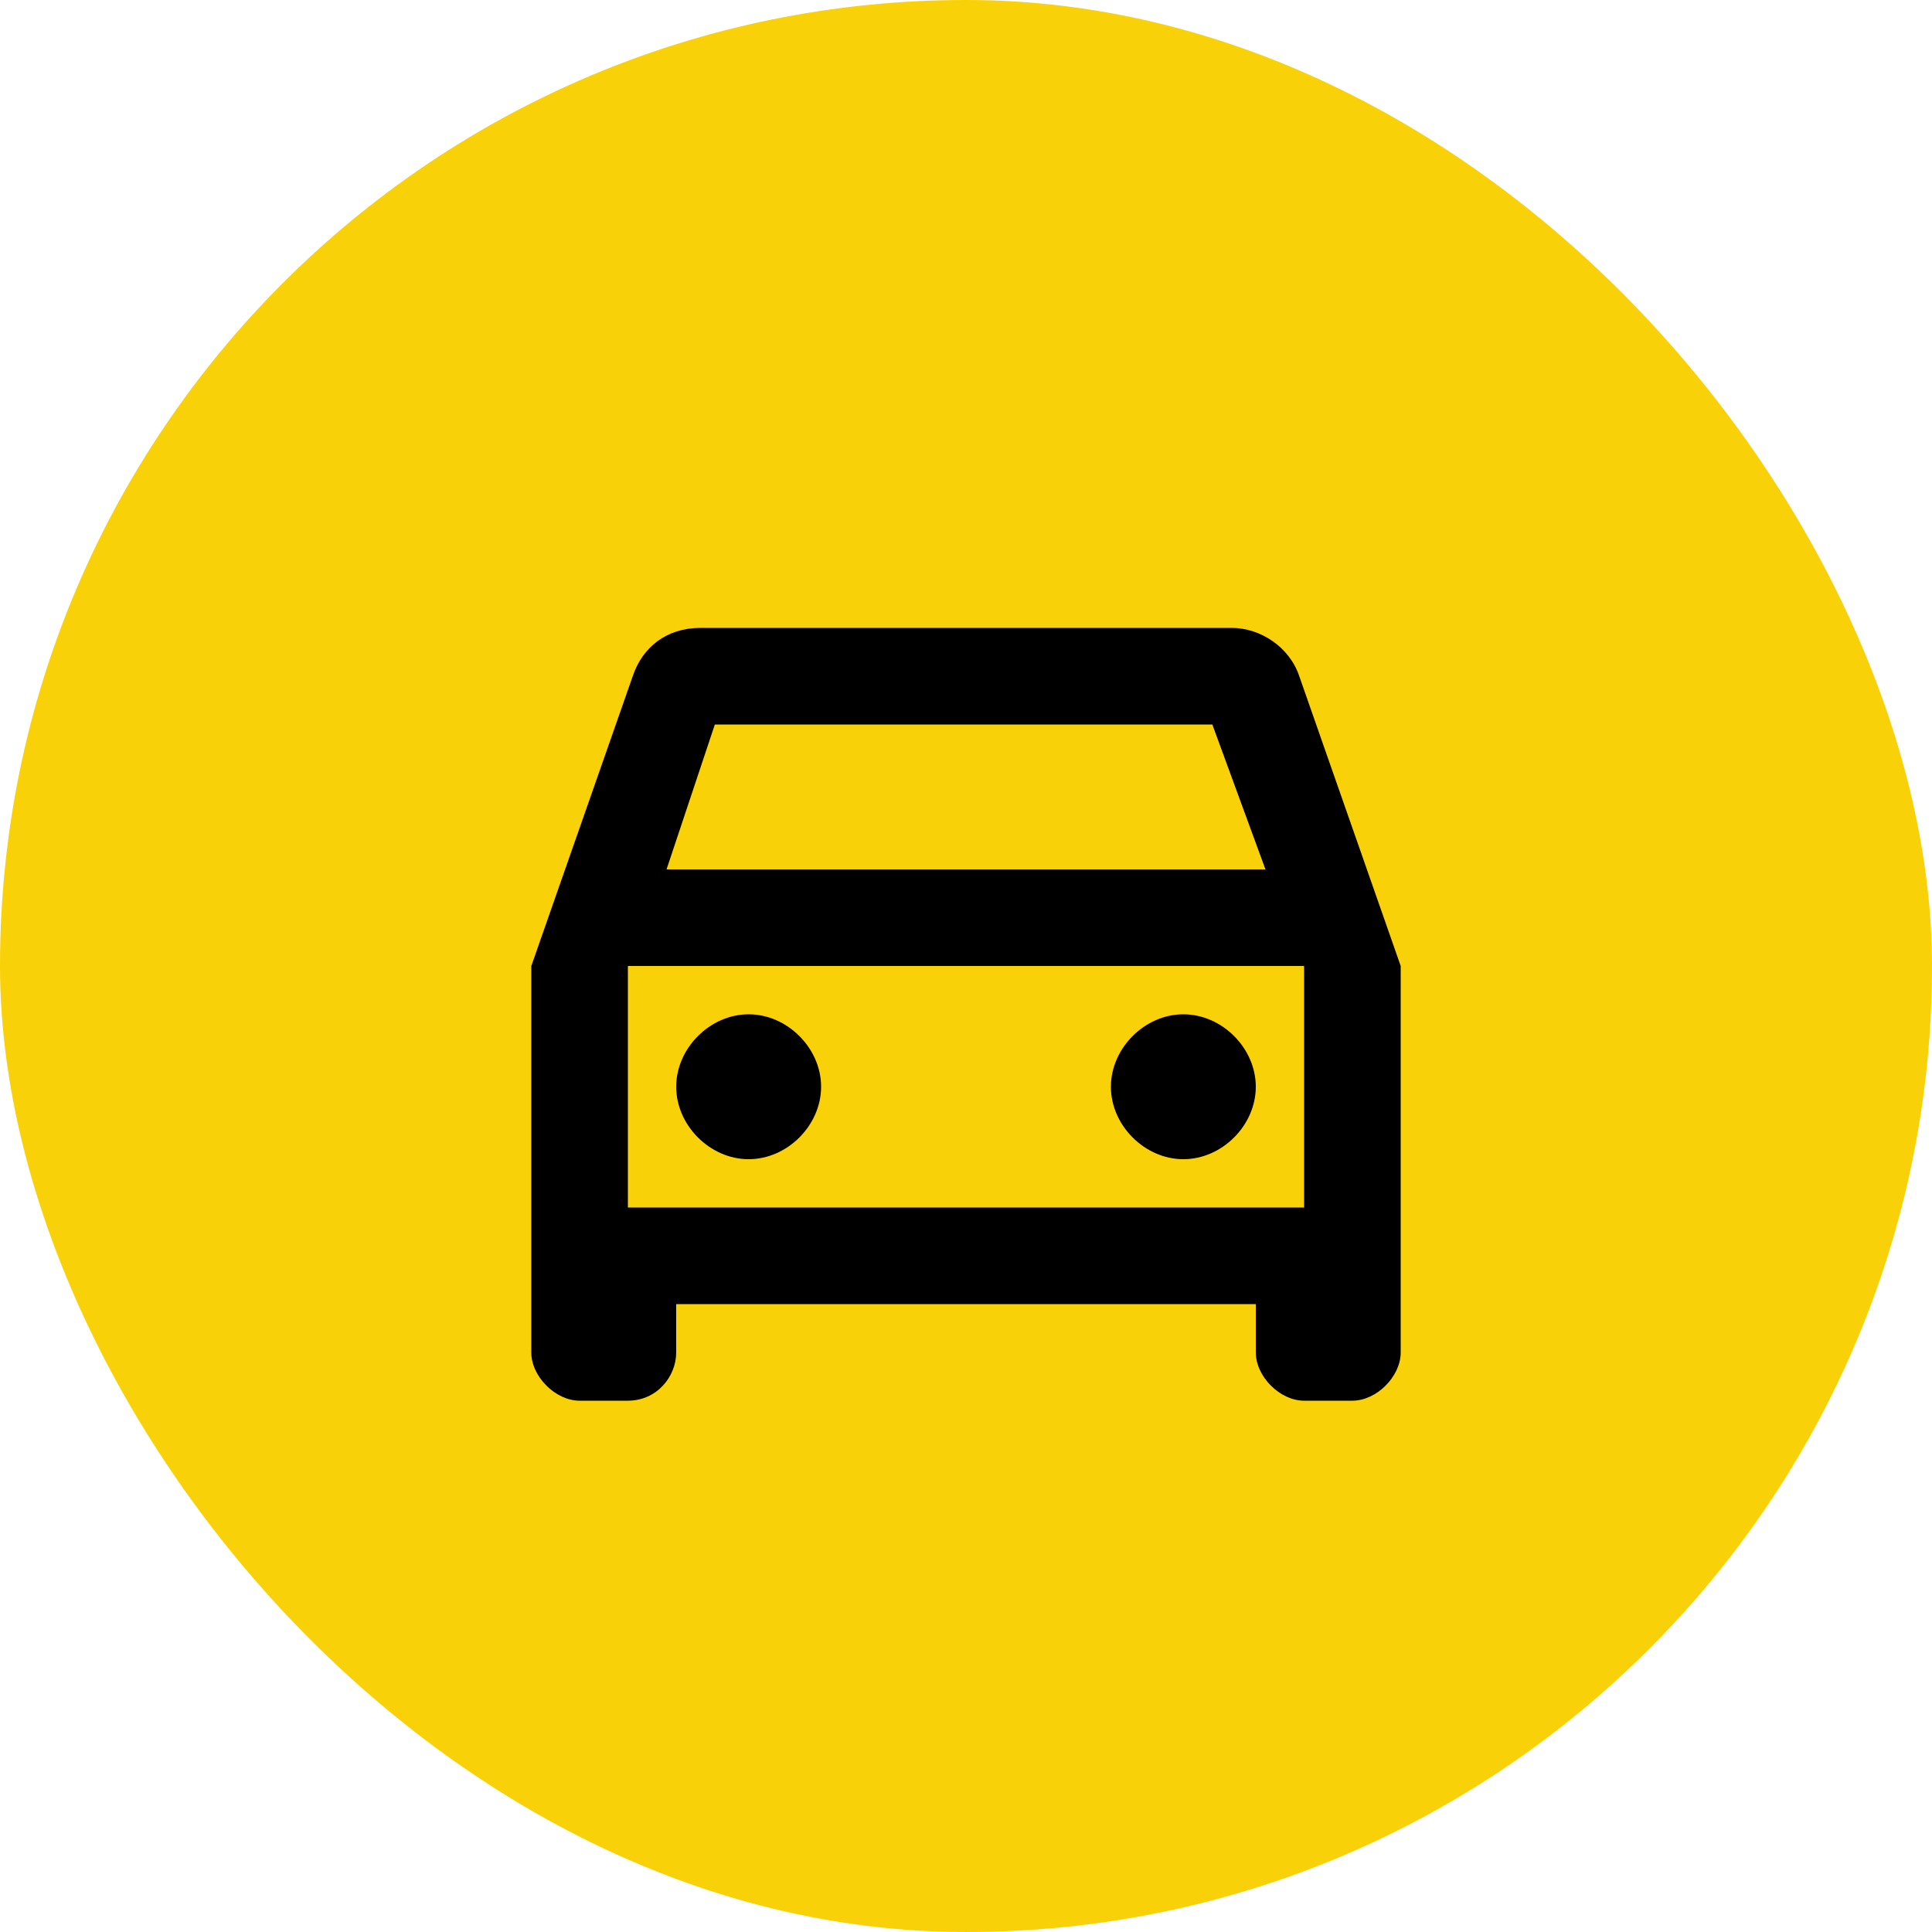 <?xml version="1.0" encoding="UTF-8"?> <svg xmlns="http://www.w3.org/2000/svg" width="40" height="40" viewBox="0 0 40 40" fill="none"> <rect width="40" height="40" rx="20" fill="#F9D109"></rect> <path d="M26.9 14C26.7 13.4 26.1 13 25.5 13H14.5C13.8 13 13.3 13.4 13.1 14L11 20V28C11 28.5 11.5 29 12 29H13C13.6 29 14 28.5 14 28V27H26V28C26 28.5 26.5 29 27 29H28C28.5 29 29 28.5 29 28V20L26.9 14ZM14.8 15H25.1L26.2 18H13.8L14.8 15ZM27 25H13V20H27V25ZM15.5 21C16.3 21 17 21.7 17 22.5C17 23.3 16.3 24 15.5 24C14.7 24 14 23.3 14 22.5C14 21.7 14.7 21 15.5 21ZM24.5 21C25.3 21 26 21.7 26 22.5C26 23.3 25.3 24 24.5 24C23.7 24 23 23.3 23 22.5C23 21.7 23.7 21 24.5 21Z" fill="black"></path> </svg> 